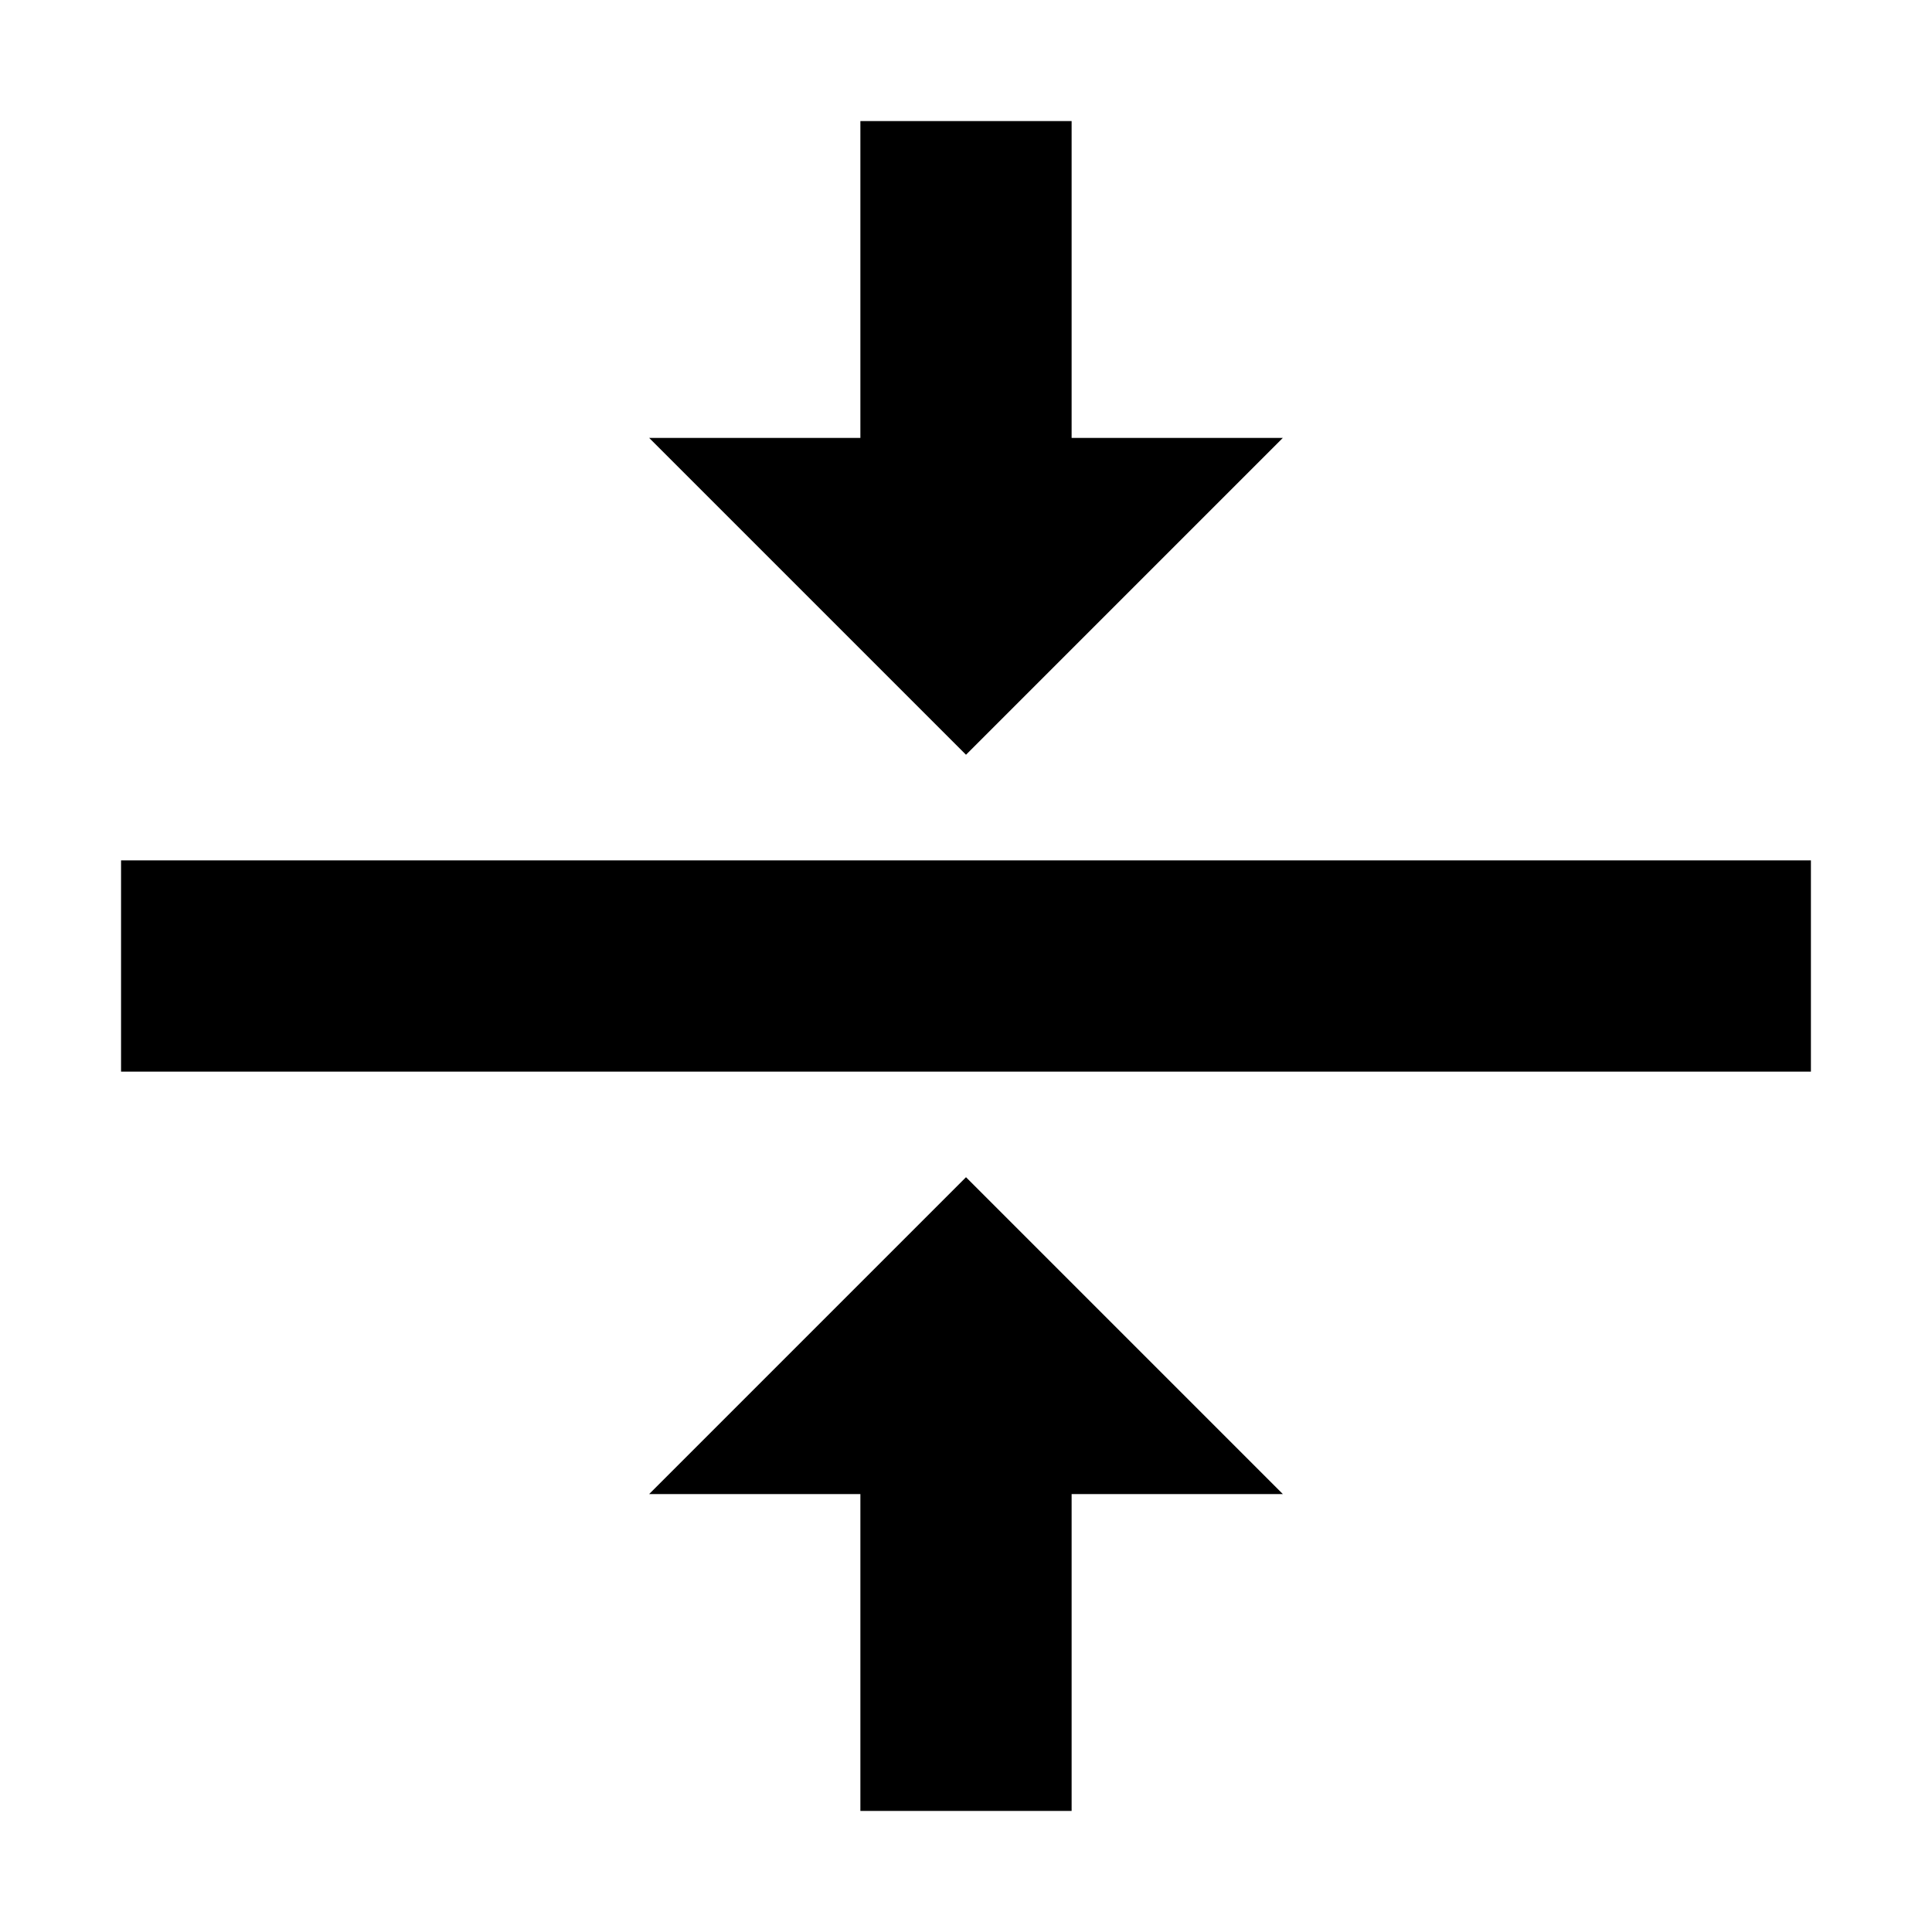 <?xml version="1.0" encoding="UTF-8"?>
<!-- Uploaded to: SVG Repo, www.svgrepo.com, Generator: SVG Repo Mixer Tools -->
<svg fill="#000000" width="800px" height="800px" version="1.1" viewBox="144 144 512 512" xmlns="http://www.w3.org/2000/svg">
 <g>
  <path d="m176.08 372.01h447.83v55.98h-447.83z"/>
  <path d="m372.01 176.08v83.969h-55.977l83.969 83.969 83.965-83.969h-55.977v-83.969z"/>
  <path d="m427.99 623.91v-83.969h55.977l-83.965-83.969-83.969 83.969h55.977v83.969z"/>
 </g>
</svg>